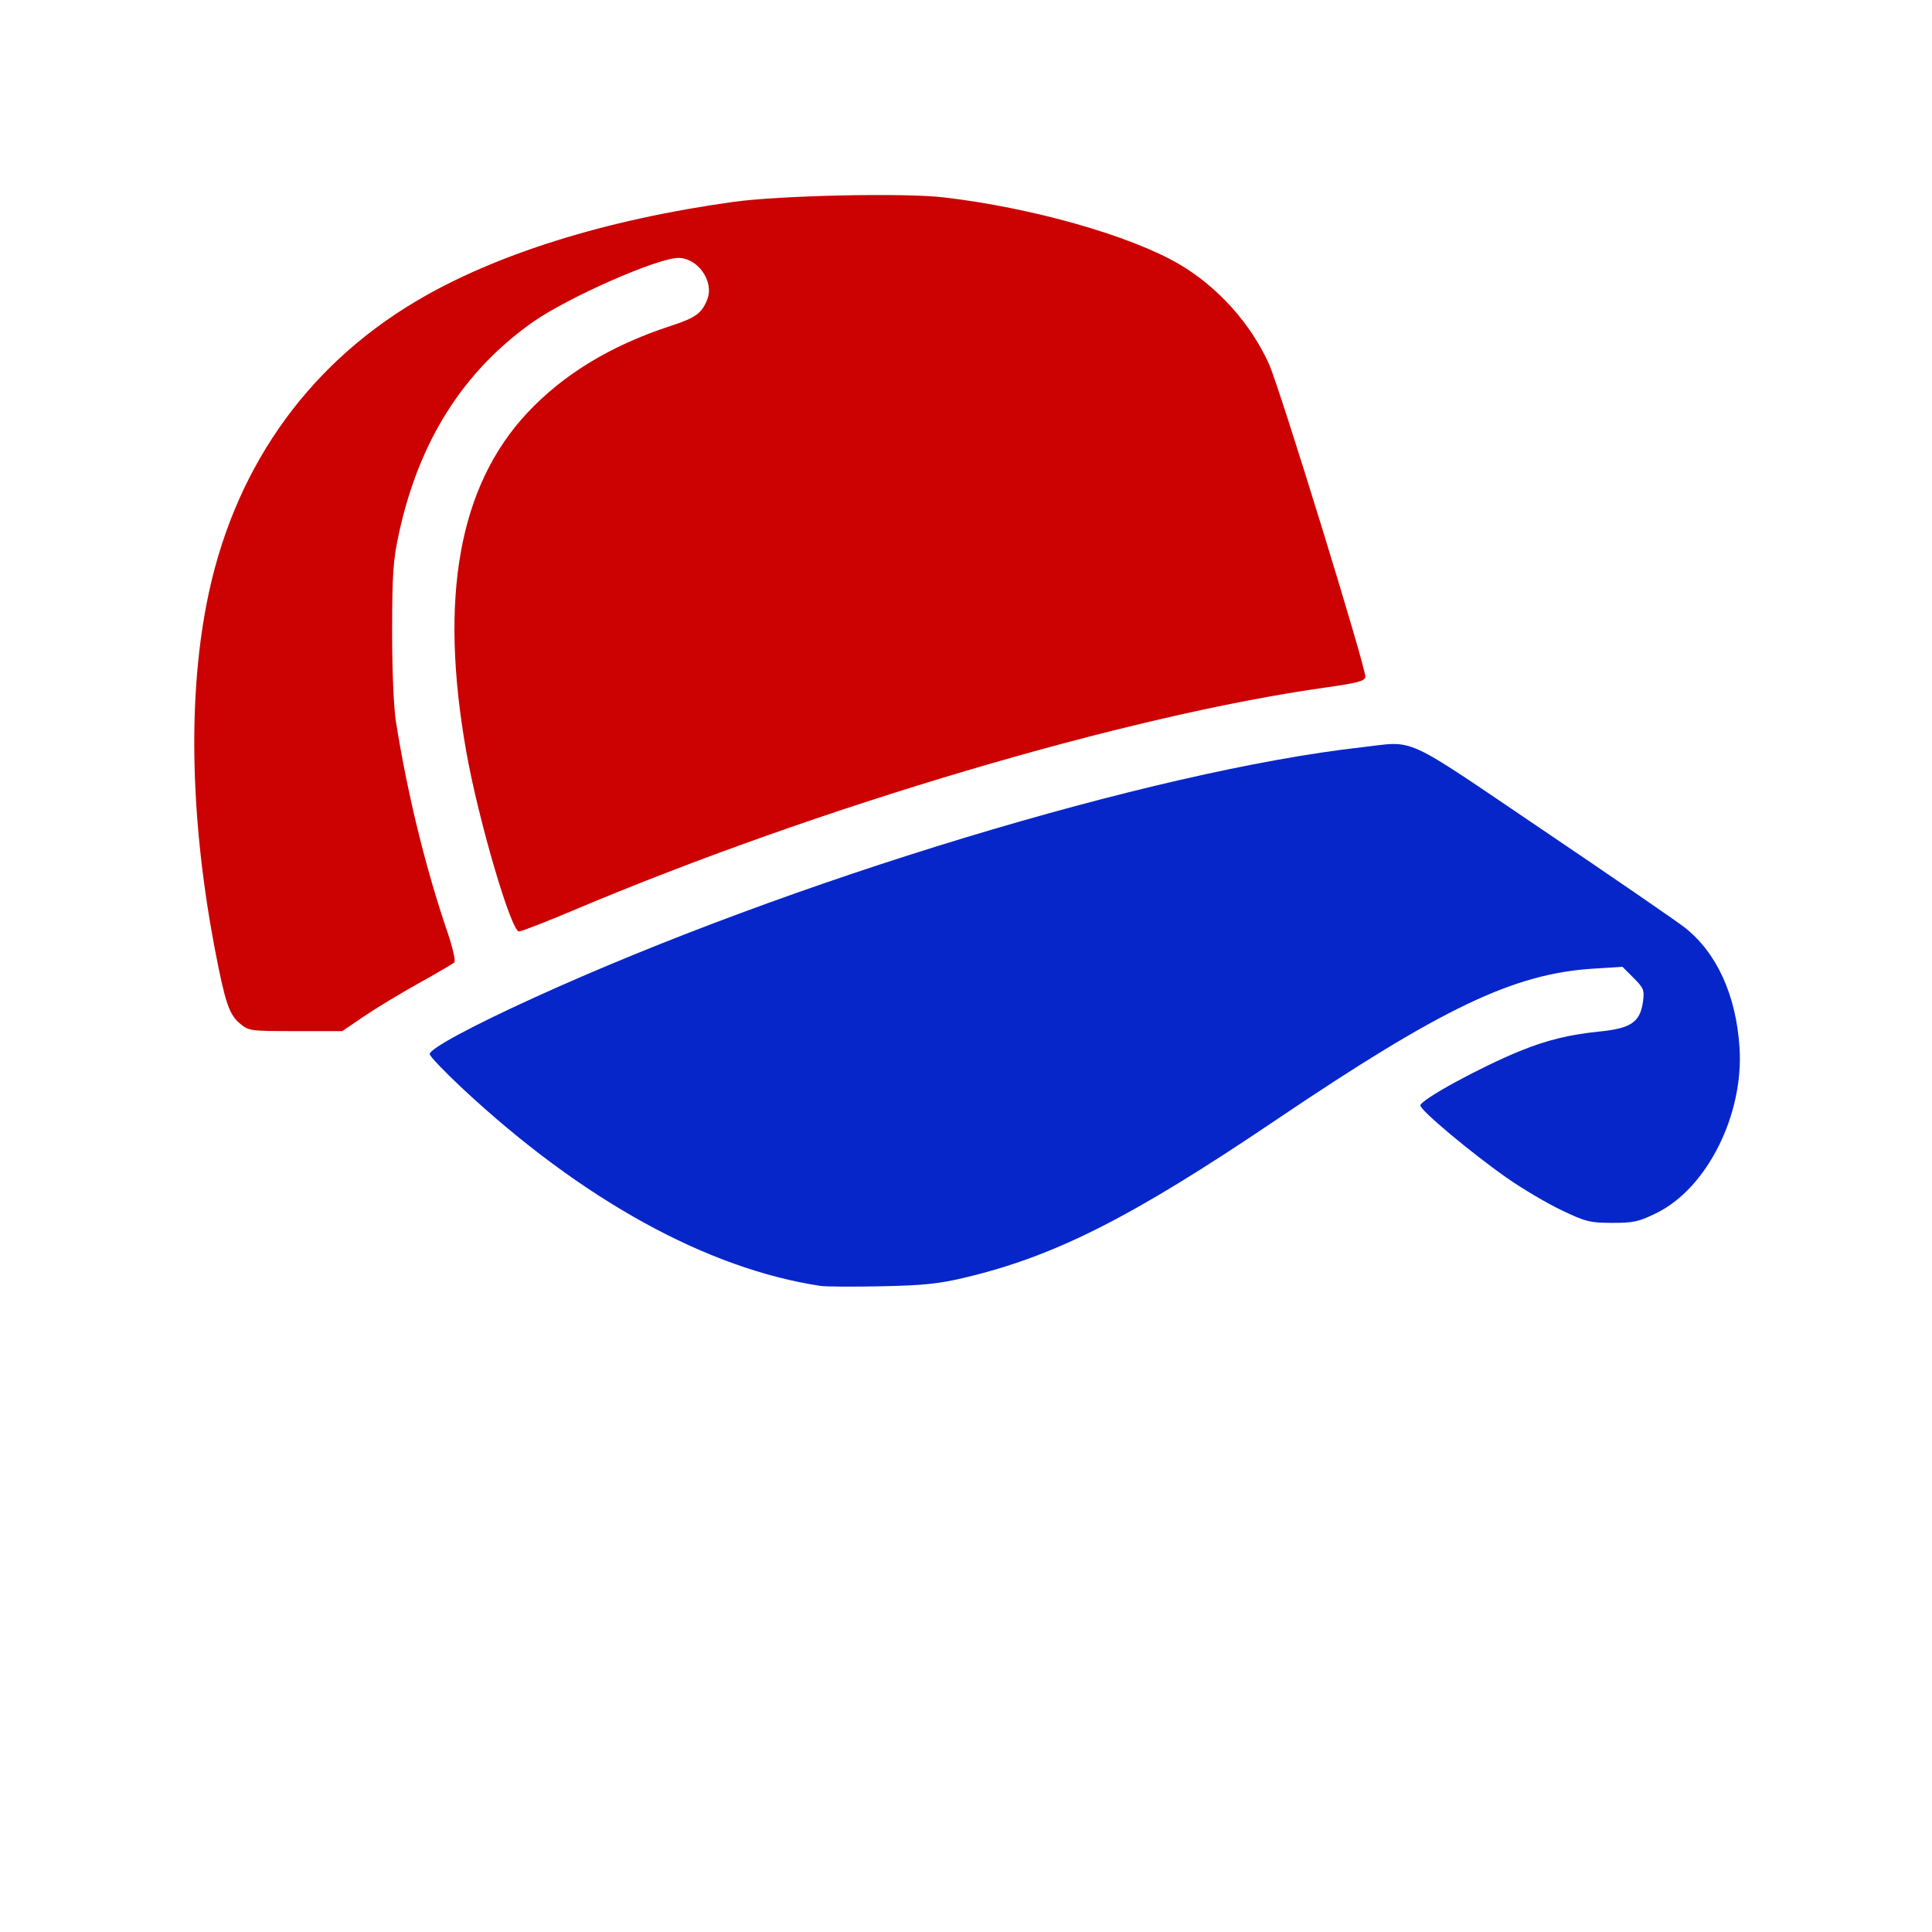 <svg version="1.1" xmlns="http://www.w3.org/2000/svg" width="100" height="100" style="background-color: rgb(255, 236, 229);" viewBox="0 0 100 100"><svg height="100" viewBox="0 0 100 100" width="100" version="1.1" data-fname="cabeza-gorra_1.svg" ica="0" style="background-color: rgb(255, 236, 229);"><g transform="translate(0,-11.5) scale(1,1) rotate(0,50,50)" scale="1.0" xtranslate="0" ytranslate="-11.5"><path style="fill:#0726ca" d="m42.486 78.061c-5.883-.882-12.384-4.467-18.564-10.237-.924-.863-1.681-1.657-1.681-1.764 0-.274 2.101-1.412 5.315-2.88 13.363-6.101 32.111-11.781 42.913-13 2.857-.322 1.992-.717 9.38 4.276 3.611 2.44 6.918 4.713 7.348 5.05 1.659 1.302 2.663 3.496 2.841 6.212.228 3.473-1.679 7.279-4.29 8.565-.92.453-1.195.514-2.299.513-1.148-.002-1.37-.057-2.628-.657-.756-.361-2.022-1.109-2.814-1.663-1.849-1.294-4.488-3.503-4.488-3.757 0-.29 3.086-1.976 5.159-2.82 1.397-.568 2.548-.849 4.147-1.011 1.606-.163 2.073-.49 2.216-1.552.079-.587.035-.697-.488-1.22l-.575-.575-1.517.097c-4.119.262-7.817 2.028-16.446 7.852-7.46 5.035-11.412 7.035-16.102 8.146-1.331.316-2.143.399-4.299.442-1.462.029-2.869.022-3.127-.017z" idkol="ikol0"/><path d="m12.405 64.466c-.537-.452-.750-1.074-1.249-3.66-1.288-6.663-1.449-12.961-.463-18.056 1.316-6.8 5.067-12.222 10.827-15.65 4.099-2.439 9.821-4.232 16.432-5.149 2.424-.336 8.8-.476 10.865-.238 4.565.526 9.682 1.976 12.219 3.462 1.99 1.166 3.704 3.073 4.648 5.17.559 1.242 5.056 15.848 4.988 16.2-.04.206-.447.314-2.003.532-10.286 1.436-26.353 6.194-39.039 11.561-1.395.59-2.64 1.073-2.767 1.073-.408 0-2.105-5.784-2.728-9.302-1.417-7.998-.381-13.752 3.156-17.537 1.862-1.993 4.324-3.488 7.398-4.494 1.336-.437 1.645-.662 1.927-1.402.349-.919-.501-2.124-1.5-2.126-1.082-.002-5.747 2.056-7.55 3.33-3.592 2.539-5.882 6.158-6.919 10.937-.299 1.378-.347 2.078-.35 5.039-.002 2.033.079 3.951.196 4.69.596 3.757 1.53 7.571 2.678 10.935.262.769.418 1.458.346 1.53-.072.072-.899.557-1.837 1.078-.939.521-2.214 1.292-2.835 1.714l-1.128.767h-2.416c-2.371 0-2.425-.008-2.897-.404z" style="fill:#cc0101" idkol="ikol1"/></g></svg></svg>